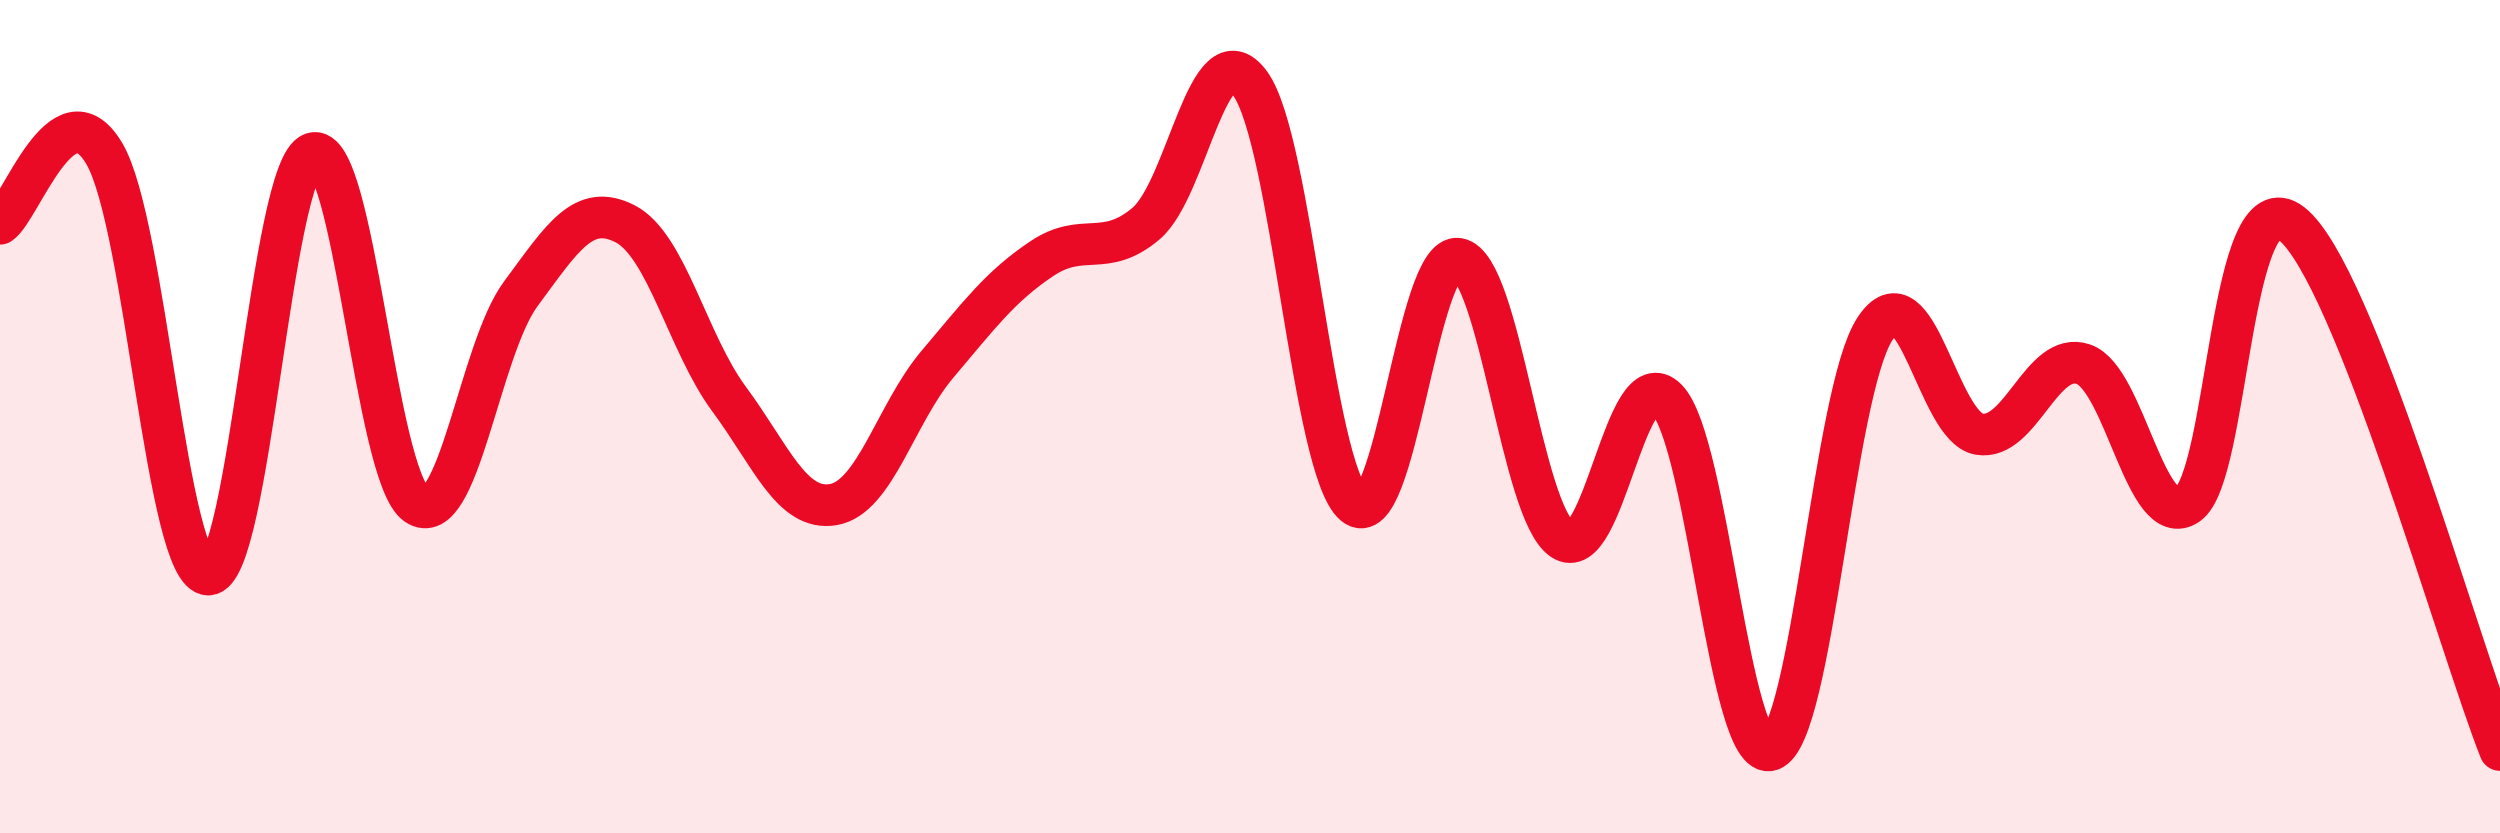 
    <svg width="60" height="20" viewBox="0 0 60 20" xmlns="http://www.w3.org/2000/svg">
      <path
        d="M 0,5.37 C 0.5,5.03 1.5,2 2.5,3.68 C 3.5,5.36 4,13.79 5,13.79 C 6,13.79 6.5,4.02 7.5,3.68 C 8.5,3.34 9,11.44 10,12.11 C 11,12.78 11.5,8.4 12.5,7.05 C 13.5,5.7 14,4.86 15,5.37 C 16,5.88 16.5,8.23 17.5,9.58 C 18.5,10.93 19,12.28 20,12.11 C 21,11.94 21.5,9.92 22.5,8.74 C 23.5,7.56 24,6.88 25,6.21 C 26,5.54 26.5,6.21 27.5,5.37 C 28.5,4.53 29,0.65 30,2 C 31,3.35 31.5,11.27 32.5,12.11 C 33.5,12.95 34,6.04 35,6.21 C 36,6.38 36.5,12.28 37.5,12.95 C 38.5,13.62 39,8.57 40,9.58 C 41,10.59 41.5,18.34 42.5,18 C 43.5,17.66 44,9.41 45,7.89 C 46,6.37 46.5,10.25 47.5,10.42 C 48.5,10.59 49,8.4 50,8.74 C 51,9.08 51.5,12.78 52.5,12.11 C 53.5,11.44 53.5,4.19 55,5.37 C 56.5,6.55 59,15.47 60,18L60 20L0 20Z"
        fill="#EB0A25"
        opacity="0.1"
        stroke-linecap="round"
        stroke-linejoin="round"
      />
      <path
        d="M 0,5.37 C 0.5,5.03 1.5,2 2.5,3.68 C 3.5,5.36 4,13.79 5,13.79 C 6,13.79 6.5,4.02 7.5,3.68 C 8.5,3.34 9,11.44 10,12.11 C 11,12.78 11.5,8.4 12.5,7.05 C 13.5,5.7 14,4.86 15,5.37 C 16,5.88 16.5,8.23 17.5,9.58 C 18.5,10.93 19,12.28 20,12.11 C 21,11.94 21.5,9.92 22.5,8.74 C 23.5,7.56 24,6.88 25,6.21 C 26,5.54 26.5,6.21 27.5,5.37 C 28.5,4.53 29,0.65 30,2 C 31,3.35 31.5,11.27 32.5,12.11 C 33.5,12.95 34,6.04 35,6.21 C 36,6.38 36.5,12.28 37.5,12.95 C 38.5,13.62 39,8.57 40,9.58 C 41,10.59 41.5,18.34 42.5,18 C 43.5,17.66 44,9.41 45,7.89 C 46,6.37 46.5,10.25 47.5,10.42 C 48.5,10.59 49,8.4 50,8.74 C 51,9.08 51.5,12.78 52.5,12.11 C 53.5,11.44 53.5,4.19 55,5.37 C 56.5,6.55 59,15.47 60,18"
        stroke="#EB0A25"
        stroke-width="1"
        fill="none"
        stroke-linecap="round"
        stroke-linejoin="round"
      />
    </svg>
  